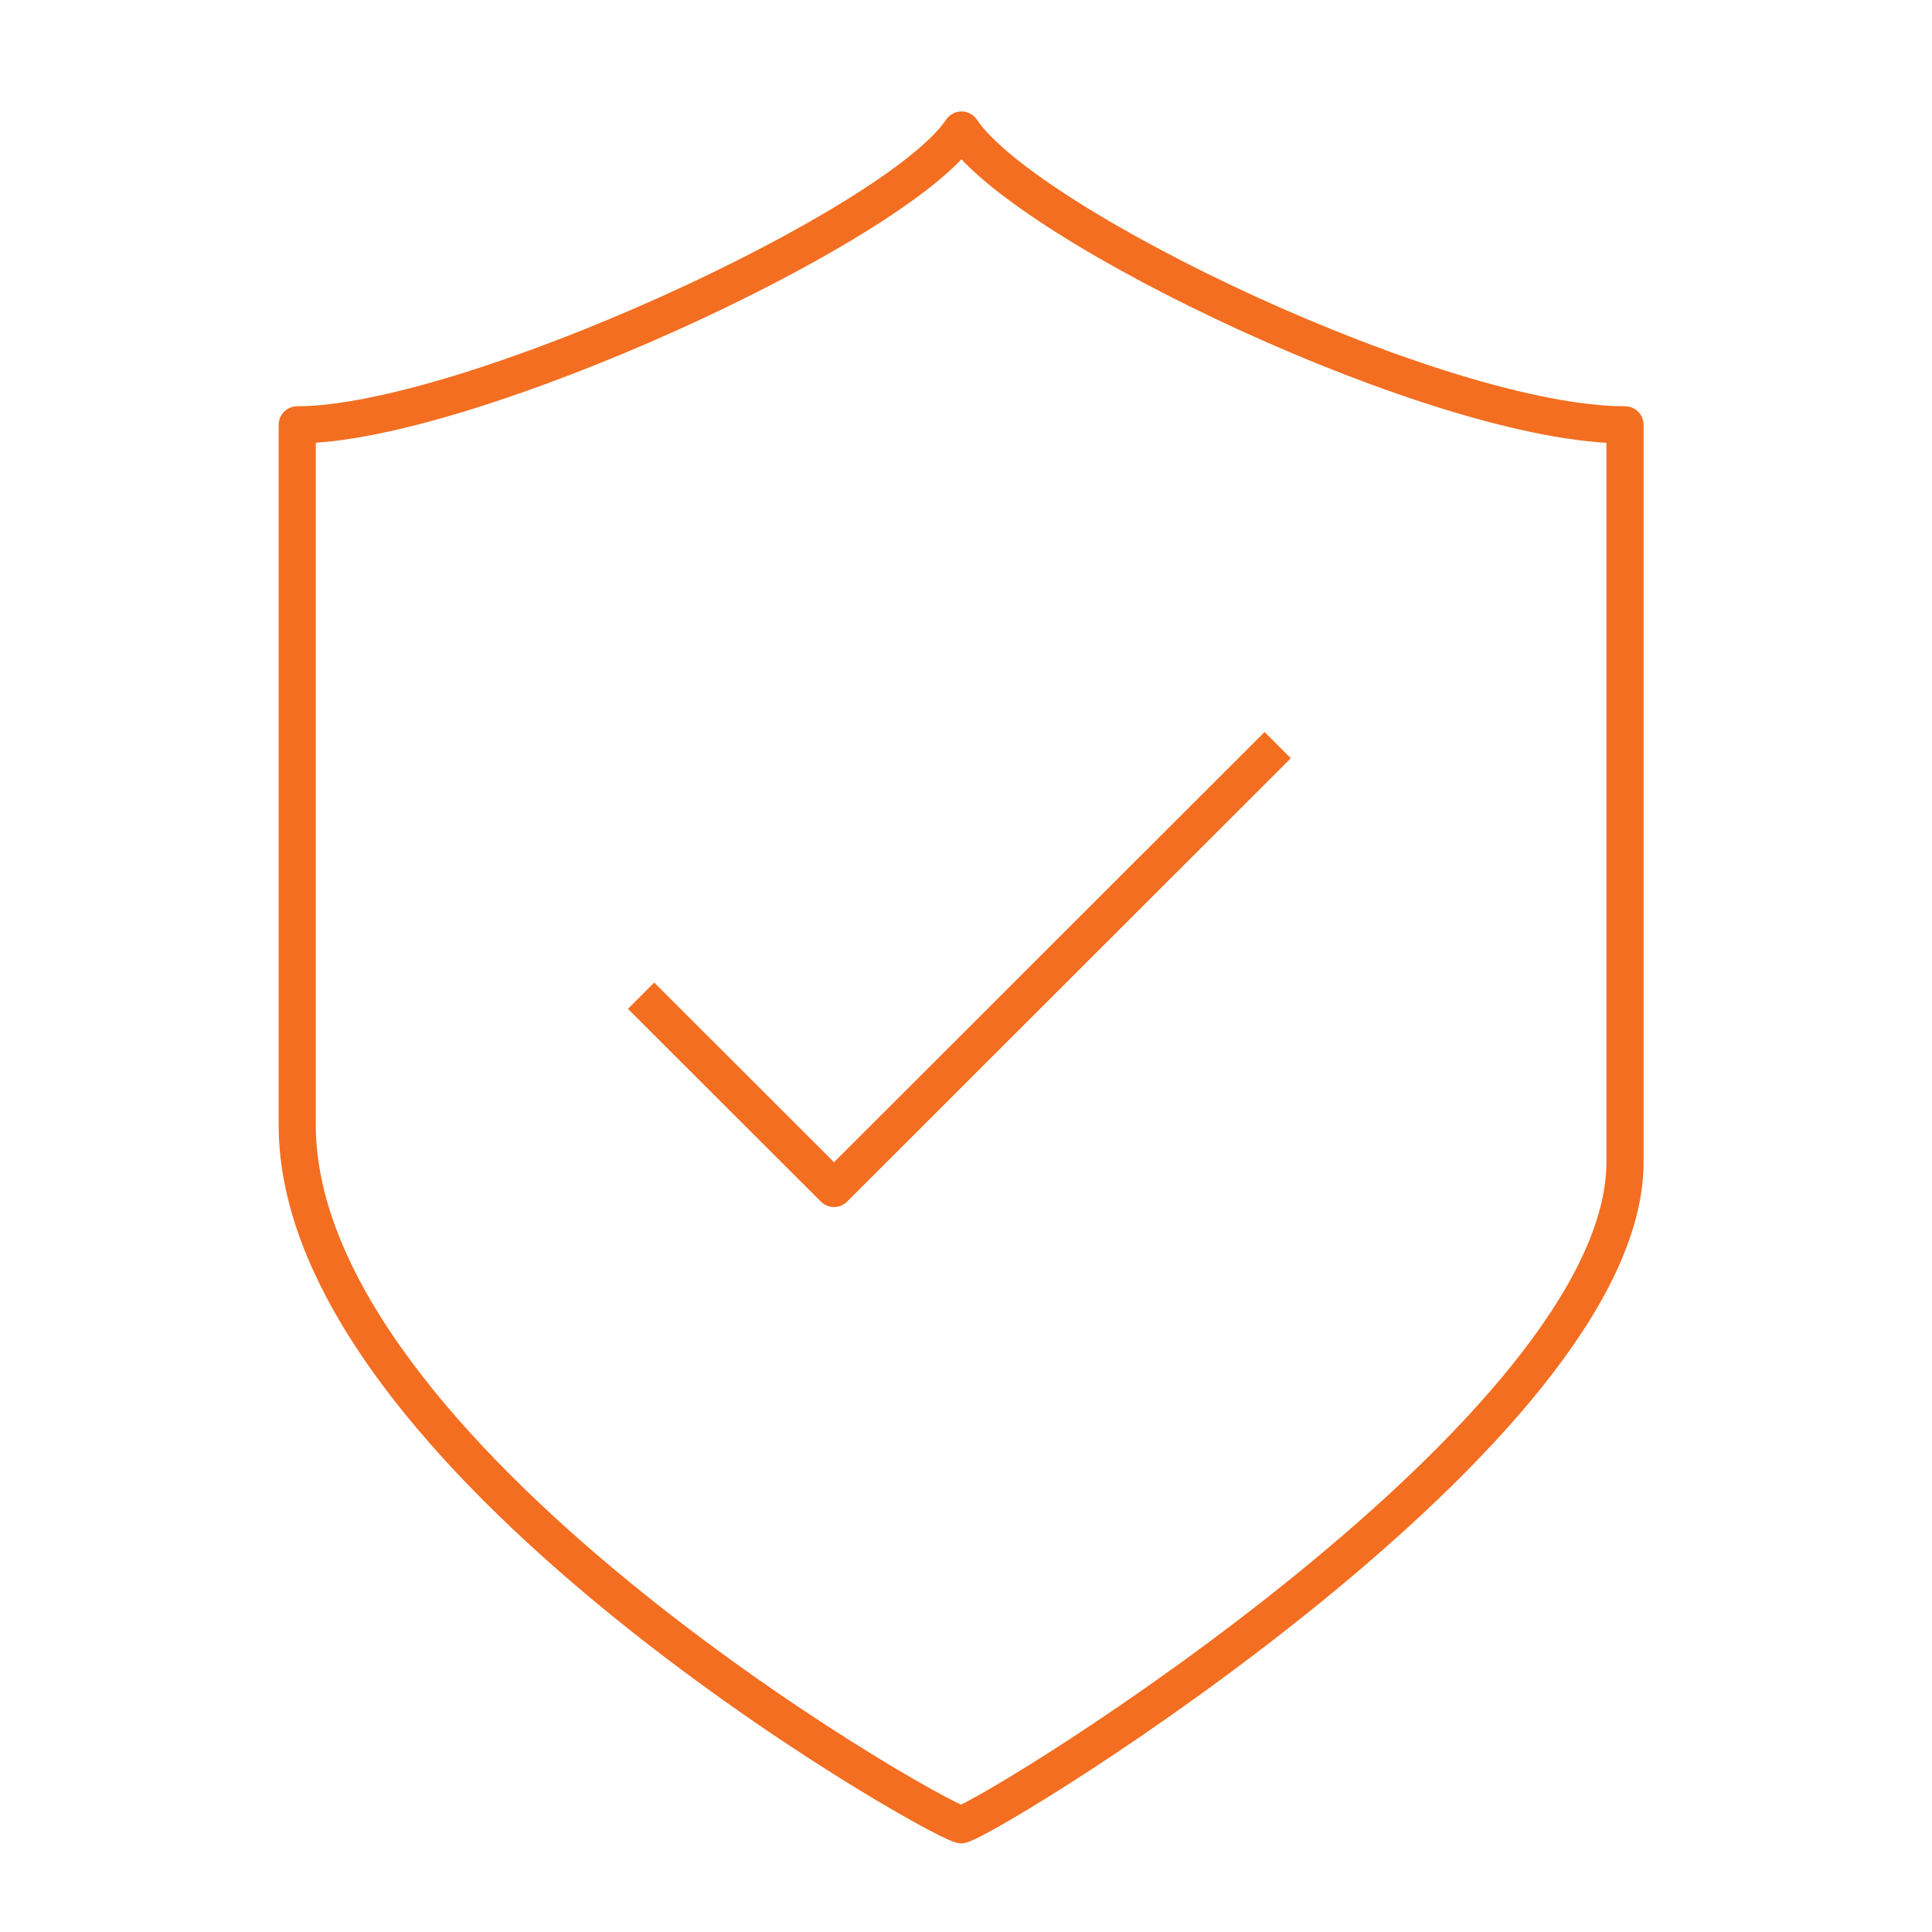 <?xml version="1.0" encoding="UTF-8"?><svg xmlns="http://www.w3.org/2000/svg" width="104" height="104" viewBox="-15 -6 104 104"><path fill="none" stroke="#f36e21" stroke-linejoin="round" stroke-miterlimit="50" stroke-width="2" d="M36.758 1C33.284 6.202 10.1 16.869 1 16.869v37.694c0 17.72 33.752 37.104 35.738 37.664 1.985-.56 35.737-21.3 35.737-35.68V16.869C62.548 16.869 40.233 6.203 36.758 1z"/><path fill="none" stroke="#f36e21" stroke-linejoin="round" stroke-miterlimit="50" stroke-width="2" d="M19.51 47.599l10.385 10.376L53.779 34.11"/></svg>
